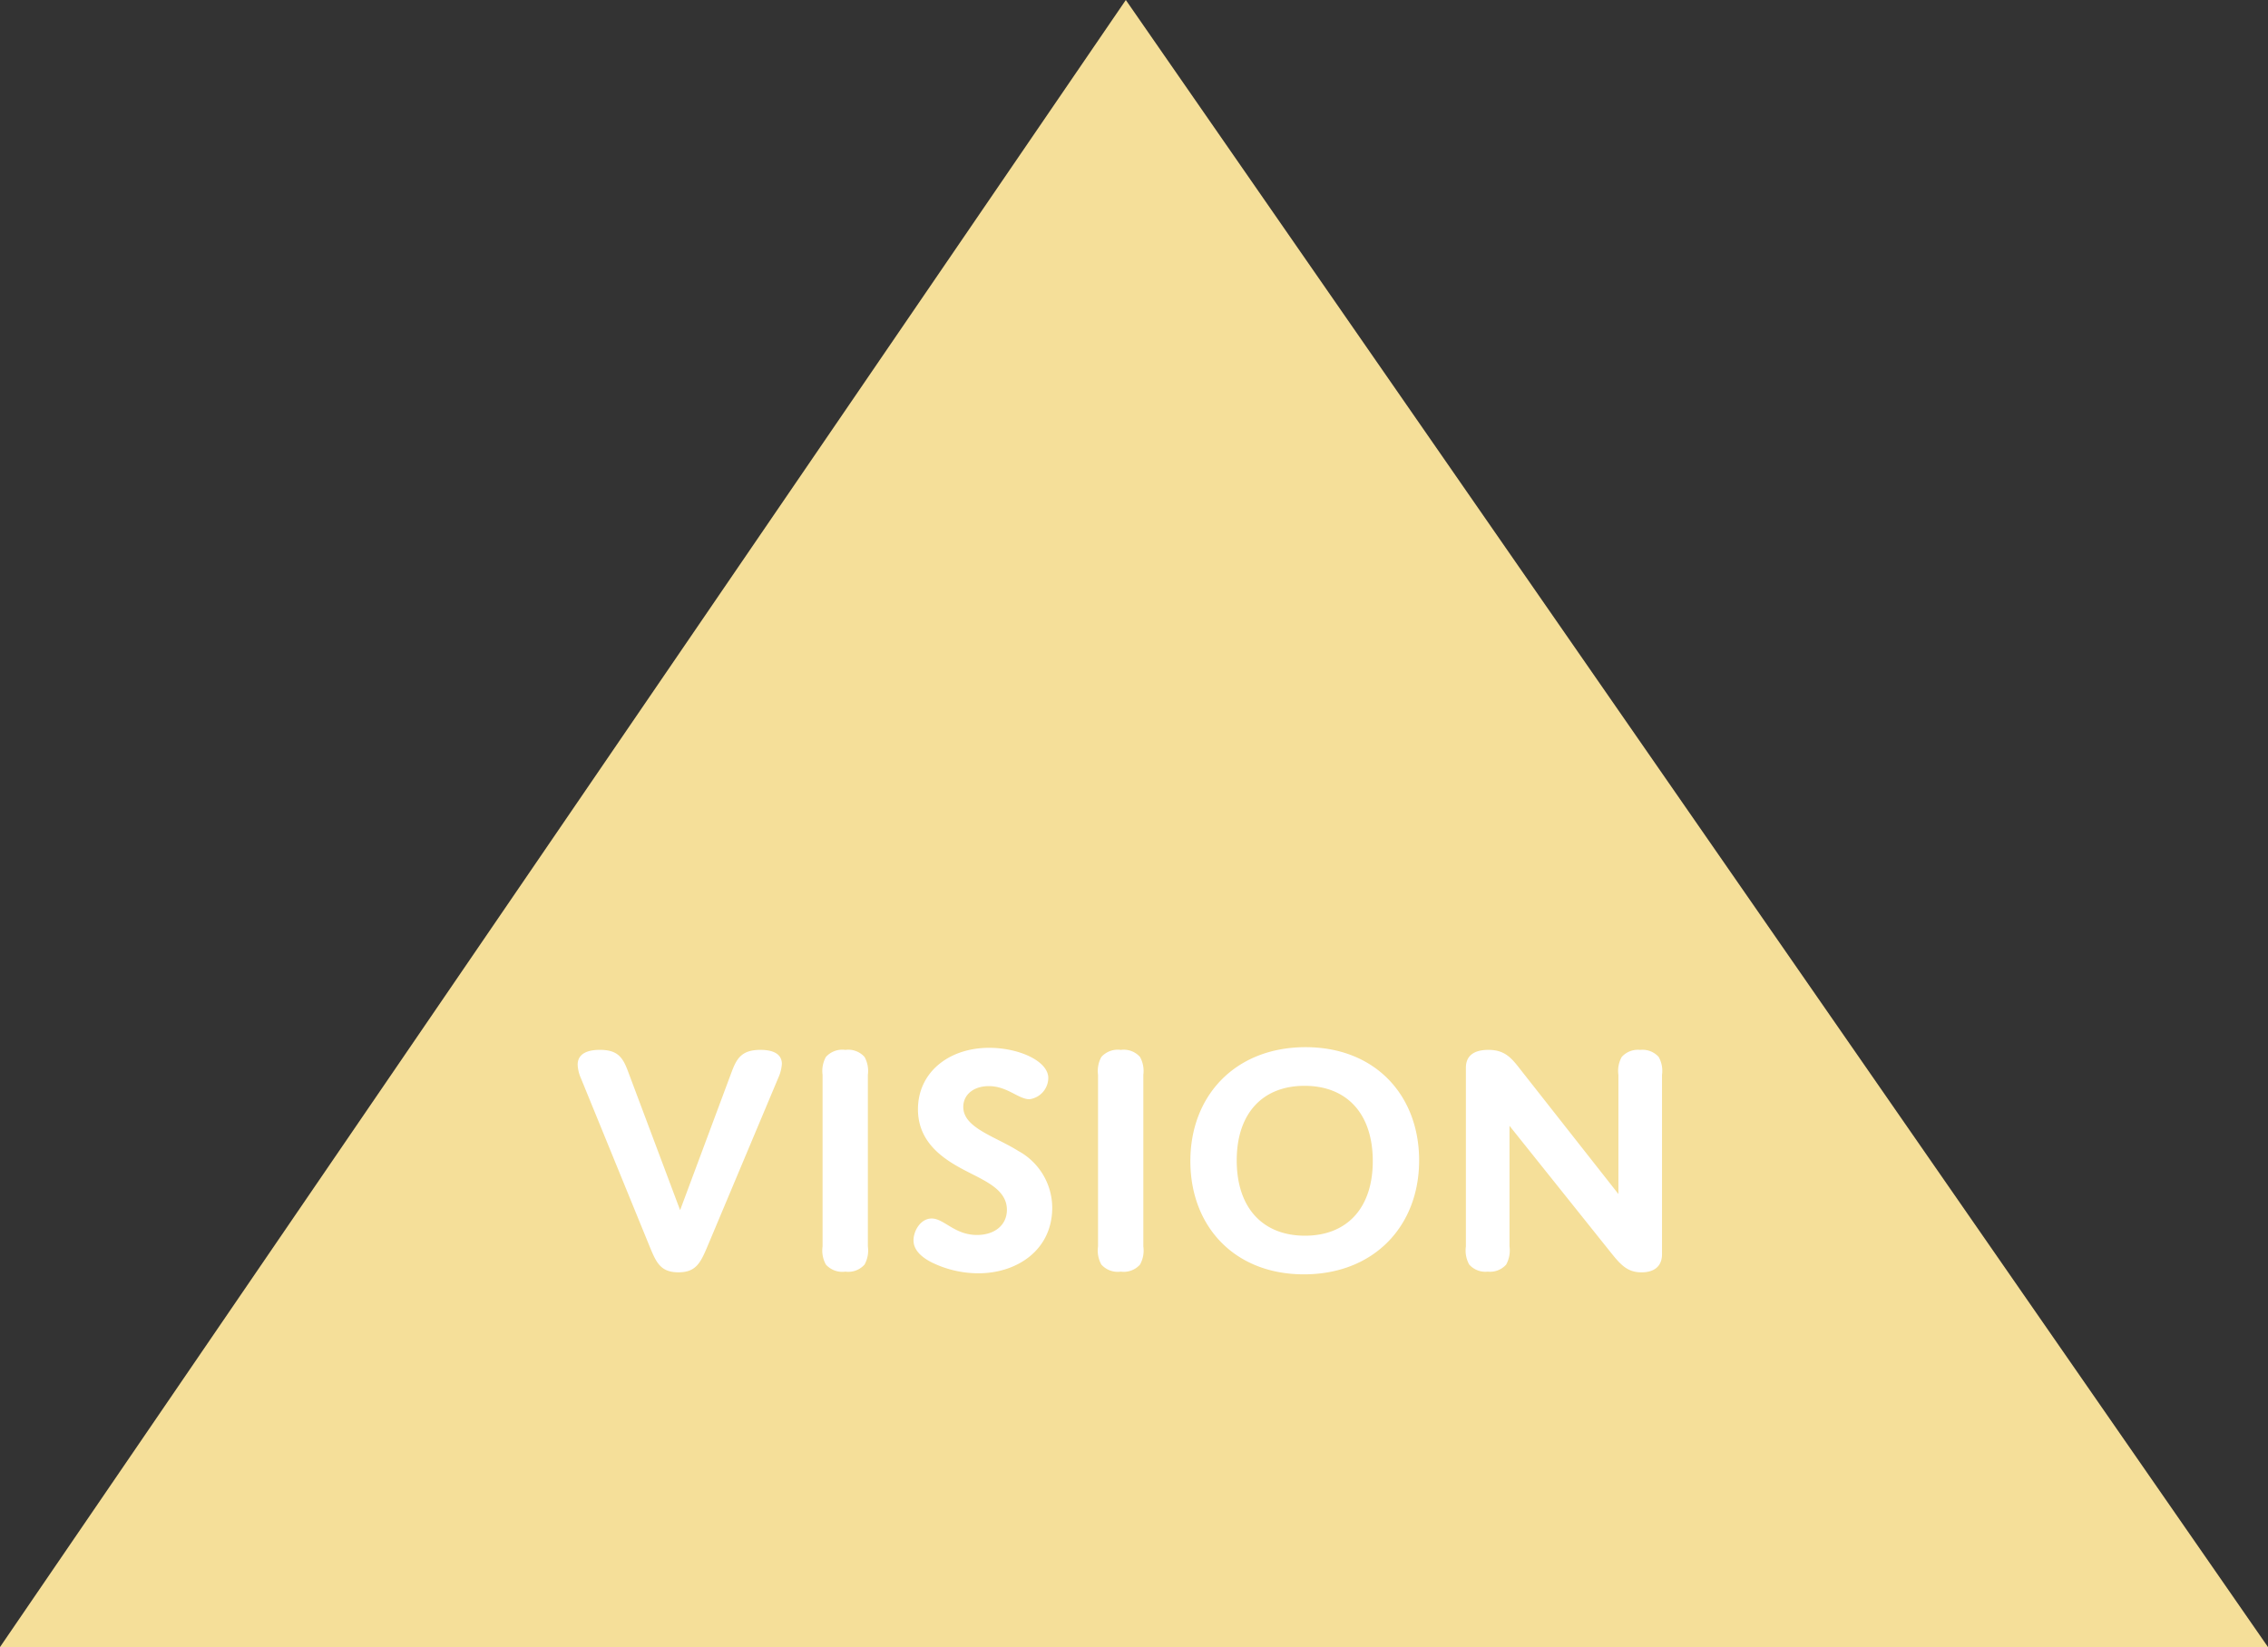 <svg xmlns="http://www.w3.org/2000/svg" width="204.048" height="148.226" viewBox="0 0 204.048 148.226">
  <rect x="0" y="0" width="204.048" height="148.226" fill="#333333" stroke="none"/>
  <g id="Gruppe_1337" data-name="Gruppe 1337" transform="translate(-1237.955 -393.193)">
    <path id="Pfad_5549" data-name="Pfad 5549" d="M13374.058,7959.092l101.288-148.226,102.76,148.226Z" transform="translate(-12136.103 -7417.673)" fill="#f5df99"/>
    <path id="Pfad_1243" data-name="Pfad 1243" d="M11.8-42.265l-4.654-12.4c-.484-1.331-.937-2.026-2.569-2.026-1.33,0-1.995.484-1.995,1.331a3.373,3.373,0,0,0,.3,1.24l6.2,15.181c.574,1.391.967,2.268,2.569,2.268,1.541,0,1.964-.817,2.569-2.238L20.623-54.15a3.686,3.686,0,0,0,.332-1.27c0-.786-.6-1.27-1.934-1.27-1.723,0-2.146.817-2.6,2.026ZM28.692-54.452a2.6,2.6,0,0,0-.3-1.6,1.955,1.955,0,0,0-1.723-.635,1.982,1.982,0,0,0-1.753.635,2.6,2.6,0,0,0-.3,1.6V-39a2.6,2.6,0,0,0,.3,1.633,1.982,1.982,0,0,0,1.753.635,1.955,1.955,0,0,0,1.723-.635,2.6,2.6,0,0,0,.3-1.633Zm8.583,2.9c0-1.089.907-1.875,2.3-1.875,1.662,0,2.66,1.179,3.657,1.179a1.951,1.951,0,0,0,1.692-1.905c0-1.542-2.66-2.722-5.319-2.722-3.627,0-6.407,2.208-6.407,5.534,0,3.75,3.6,5.141,5.531,6.169C40-44.5,41.2-43.717,41.2-42.3c0,1.391-1.118,2.268-2.69,2.268-2.025,0-2.962-1.482-4.08-1.482-1,0-1.632,1.119-1.632,1.966,0,.877.725,1.512,1.6,1.966a9.573,9.573,0,0,0,4.231,1c3.506,0,6.649-2.117,6.649-5.9a5.836,5.836,0,0,0-3.053-5.111C40.117-48.918,37.276-49.674,37.276-51.549Zm16.2-2.9a2.6,2.6,0,0,0-.3-1.6,1.955,1.955,0,0,0-1.723-.635,1.982,1.982,0,0,0-1.753.635,2.6,2.6,0,0,0-.3,1.6V-39a2.6,2.6,0,0,0,.3,1.633,1.982,1.982,0,0,0,1.753.635,1.955,1.955,0,0,0,1.723-.635,2.6,2.6,0,0,0,.3-1.633Zm4.231,7.772c0,5.867,3.959,10.191,10.215,10.191,6.286,0,10.366-4.325,10.366-10.252,0-5.867-3.959-10.191-10.215-10.191C61.786-56.932,57.706-52.607,57.706-46.68Zm4.171-.06c0-4.234,2.327-6.714,6.105-6.714s6.135,2.48,6.135,6.774c0,4.234-2.327,6.714-6.1,6.714S61.877-42.446,61.877-46.741Zm24.541-3.115,9.188,11.492c.876,1.089,1.481,1.694,2.69,1.694,1.179,0,1.844-.575,1.844-1.633V-54.452a2.549,2.549,0,0,0-.3-1.6,1.945,1.945,0,0,0-1.662-.635,1.945,1.945,0,0,0-1.662.635,2.549,2.549,0,0,0-.3,1.6v10.736l-8.825-11.22c-.816-1.058-1.42-1.754-2.871-1.754-1.36,0-2.025.575-2.025,1.6V-39a2.6,2.6,0,0,0,.3,1.633,1.945,1.945,0,0,0,1.662.635,1.945,1.945,0,0,0,1.662-.635,2.646,2.646,0,0,0,.3-1.633Z" transform="translate(1287.344 544.365)" fill="#fff" stroke="rgba(0,0,0,0)" stroke-miterlimit="10" stroke-width="1"/>
  </g>
</svg>
